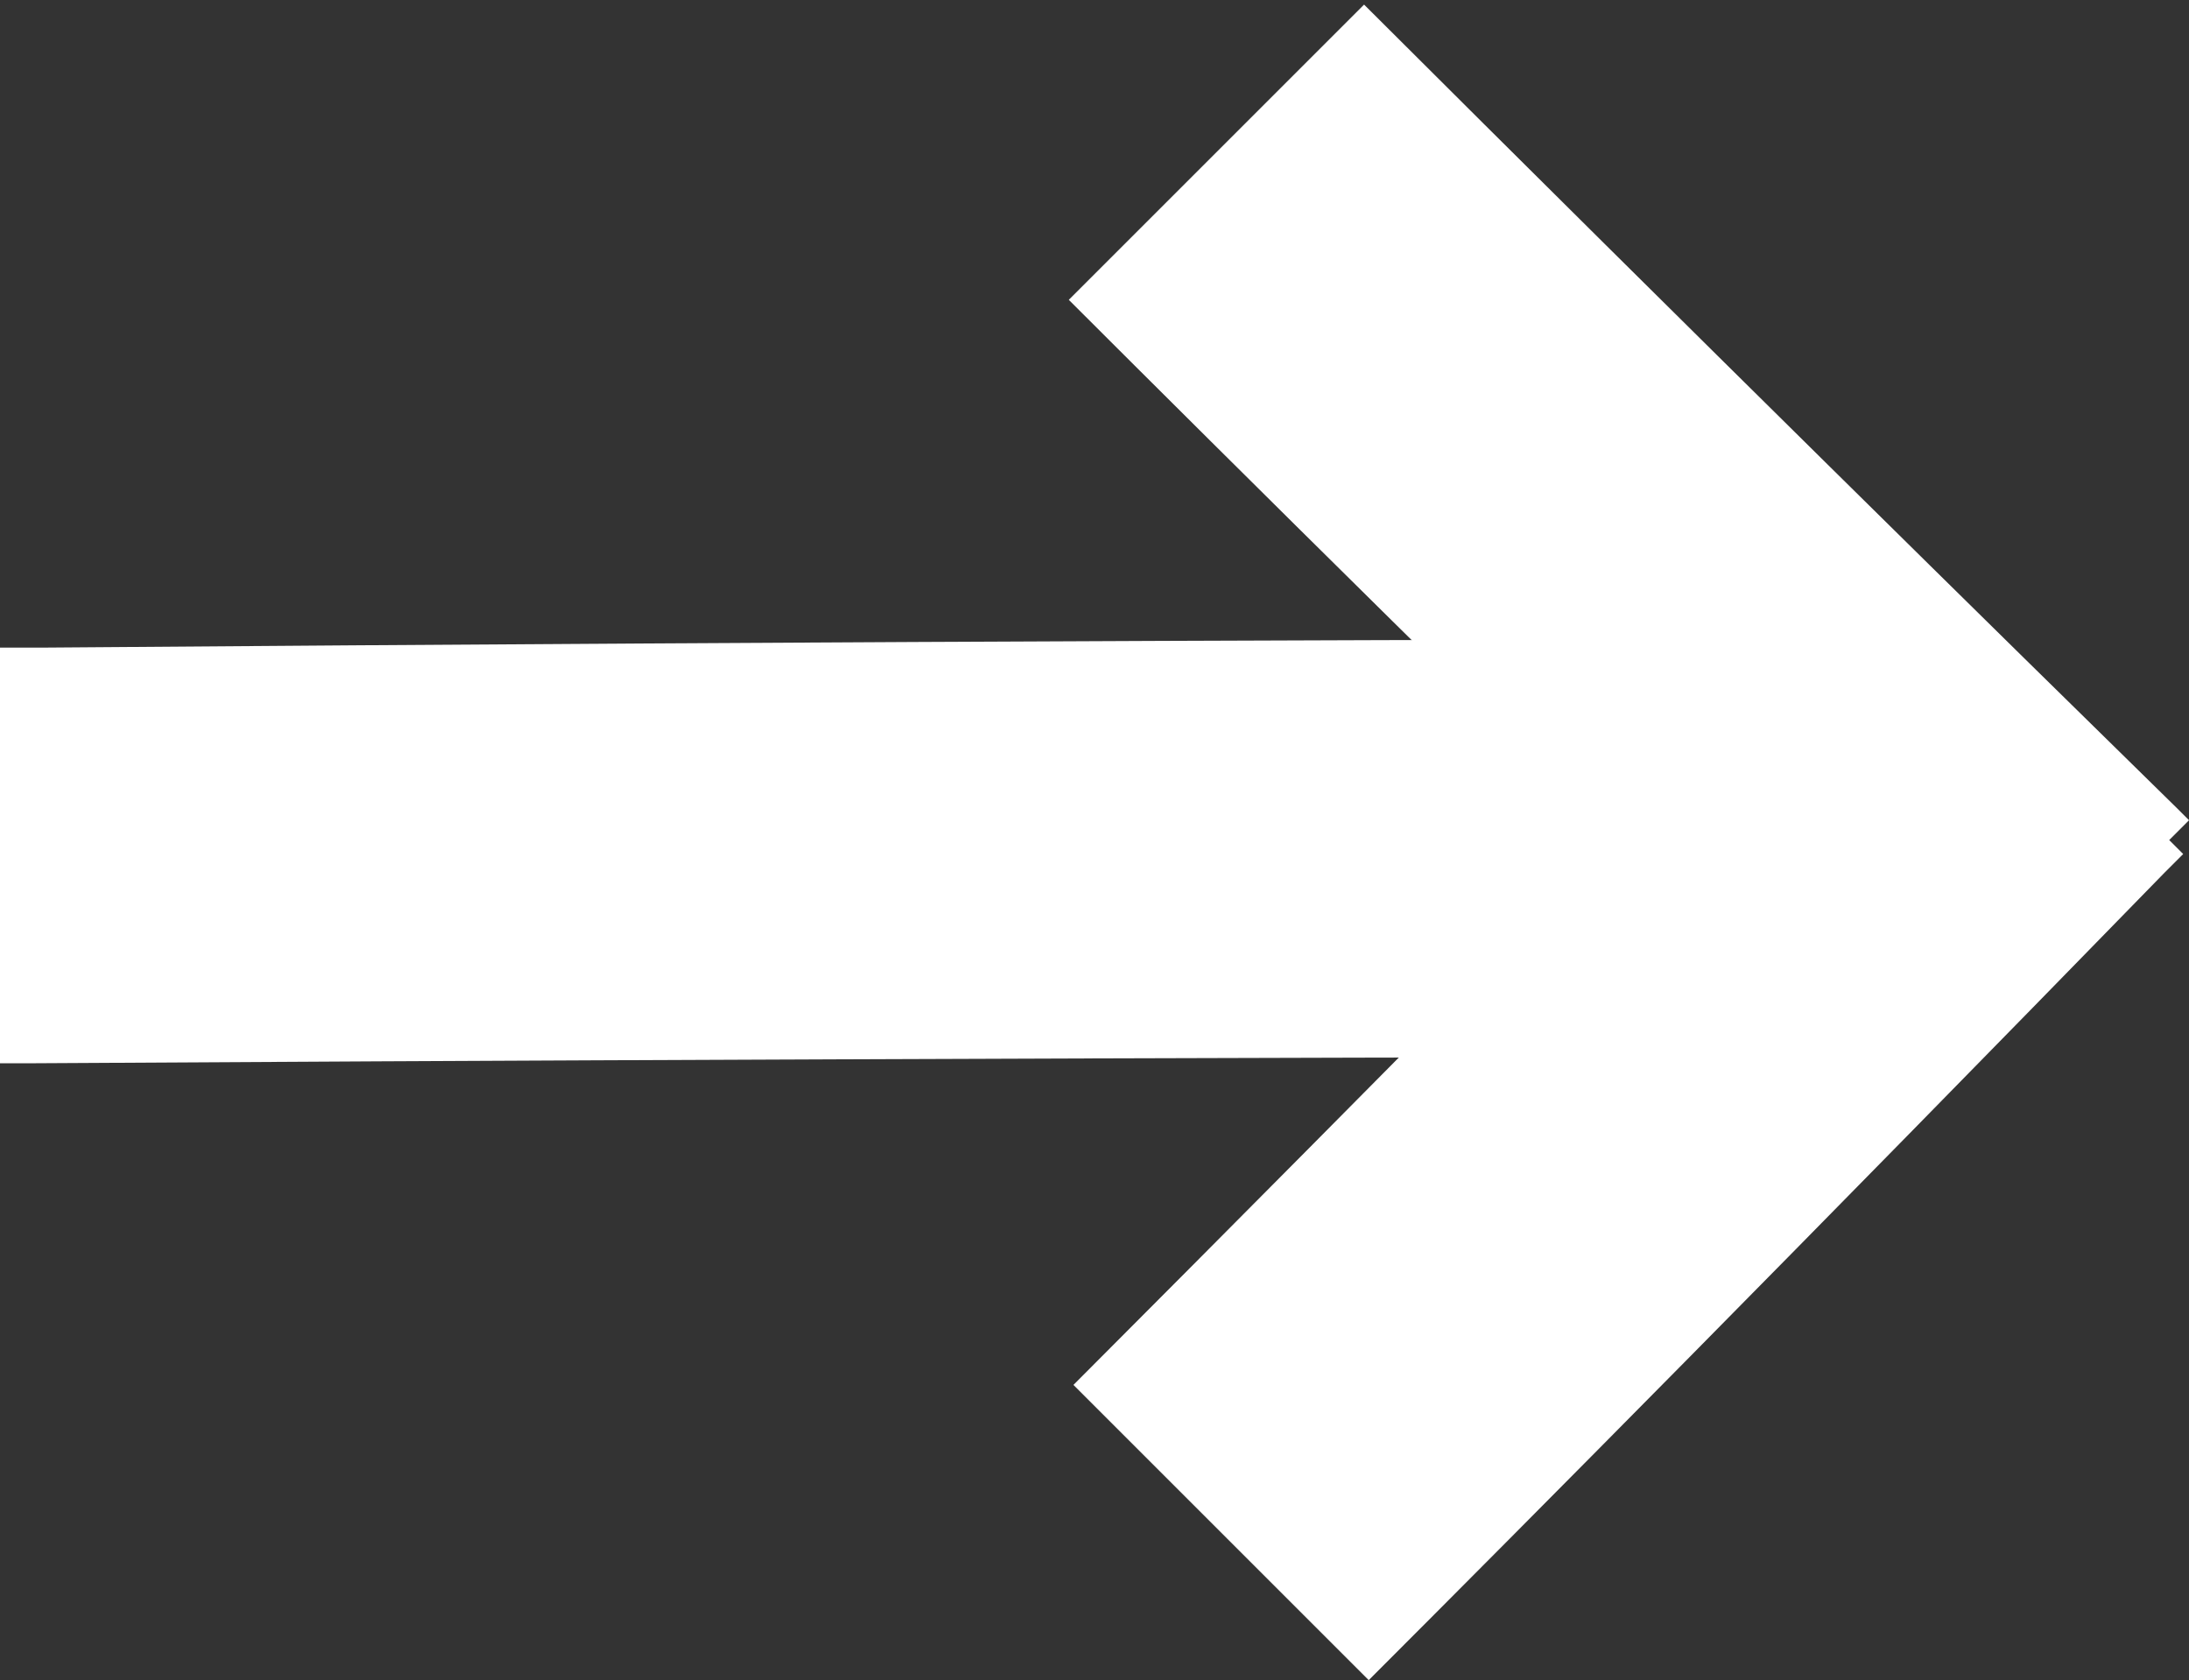 <svg id="그룹_1919" data-name="그룹 1919" xmlns="http://www.w3.org/2000/svg" width="15.485" height="11.887" viewBox="0 0 15.485 11.887">
  <rect x="0" y="0" width="15.485" height="11.887" fill="#333333" stroke="none"/>
  <g id="그룹_1918" data-name="그룹 1918" transform="translate(7.561 0)">
    <path id="빼기_2" data-name="빼기 2" d="M0,3H0V.046C3.177.043,6.435.017,8.094,0l.113,0V2.941c-.009,0-.072,0-.183,0C4.321,2.989,1.617,3,0,3Z" transform="translate(2.121 0) rotate(45)" fill="#fff"/>
    <path id="빼기_4" data-name="빼기 4" d="M0,3H0V.046C3.177.043,6.435.017,8.094,0l.113,0V2.941c-.009,0-.072,0-.183,0C4.321,2.989,1.617,3,0,3Z" transform="translate(0 9.766) rotate(-45)" fill="#fff"/>
  </g>
  <path id="빼기_3" data-name="빼기 3" d="M0,3H0V.046C5.236.043,10.6.017,13.337,0l.186,0V2.941c-.015,0-.118,0-.3,0C7.12,2.989,2.664,3,0,3Z" transform="translate(13.523 7.523) rotate(180)" fill="#fff"/>
</svg>

